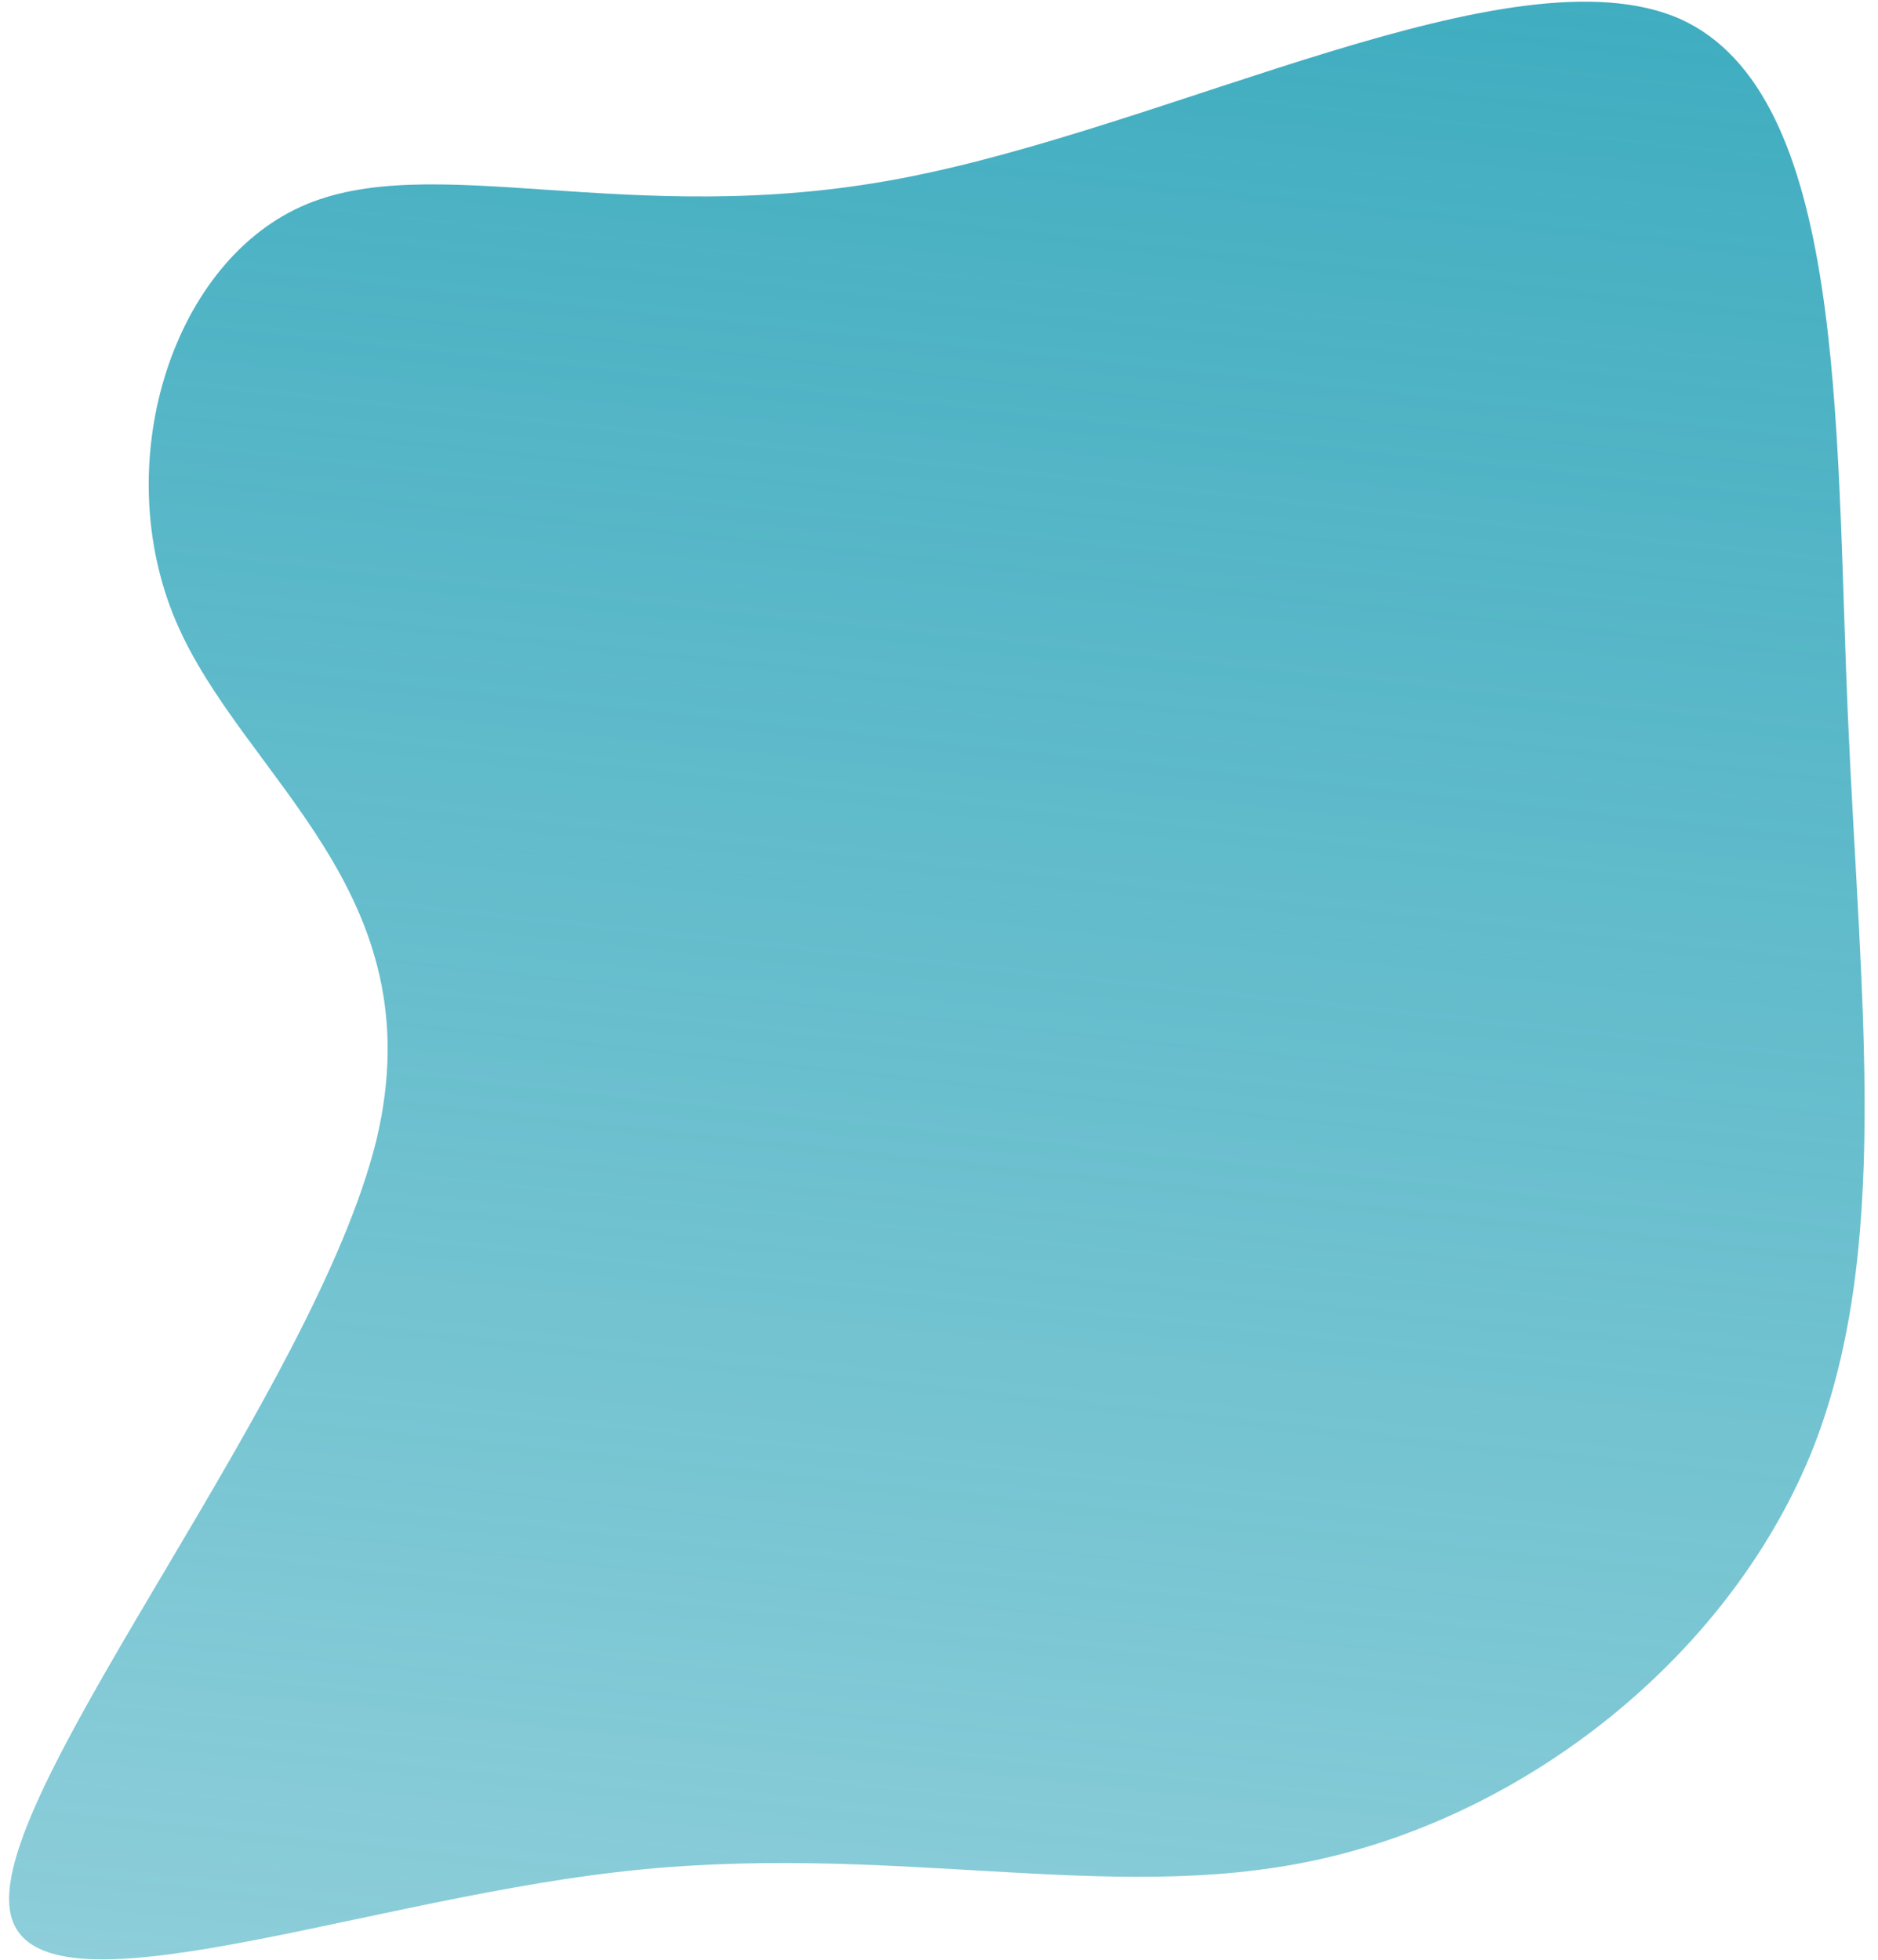 <svg width="137" height="143" viewBox="0 0 137 143" fill="none" xmlns="http://www.w3.org/2000/svg">
<path d="M122.568 1.382C134.681 6.866 133.887 30.886 134.796 52.044C135.706 73.202 138.068 91.47 132.048 106.177C125.89 120.996 111.337 132.378 95.998 135.684C80.784 139.003 64.784 134.245 44.979 136.565C25.048 138.872 1.06 148.229 0.673 138.799C0.146 129.481 22.969 101.349 27.455 83.18C31.814 64.996 17.711 56.762 12.839 45.33C7.967 33.898 12.44 19.406 21.918 15.092C31.397 10.778 45.868 16.768 65.57 13.042C85.397 9.328 110.317 -3.989 122.568 1.382Z" fill="url(#paint0_linear_53_1903)"/>
<defs>
<linearGradient id="paint0_linear_53_1903" x1="80.305" y1="-3.795" x2="63.937" y2="149.083" gradientUnits="userSpaceOnUse">
<stop stop-color="#40ADC0"/>
<stop offset="1" stop-color="#40ADC0" stop-opacity="0.6"/>
</linearGradient>
</defs>
</svg>
